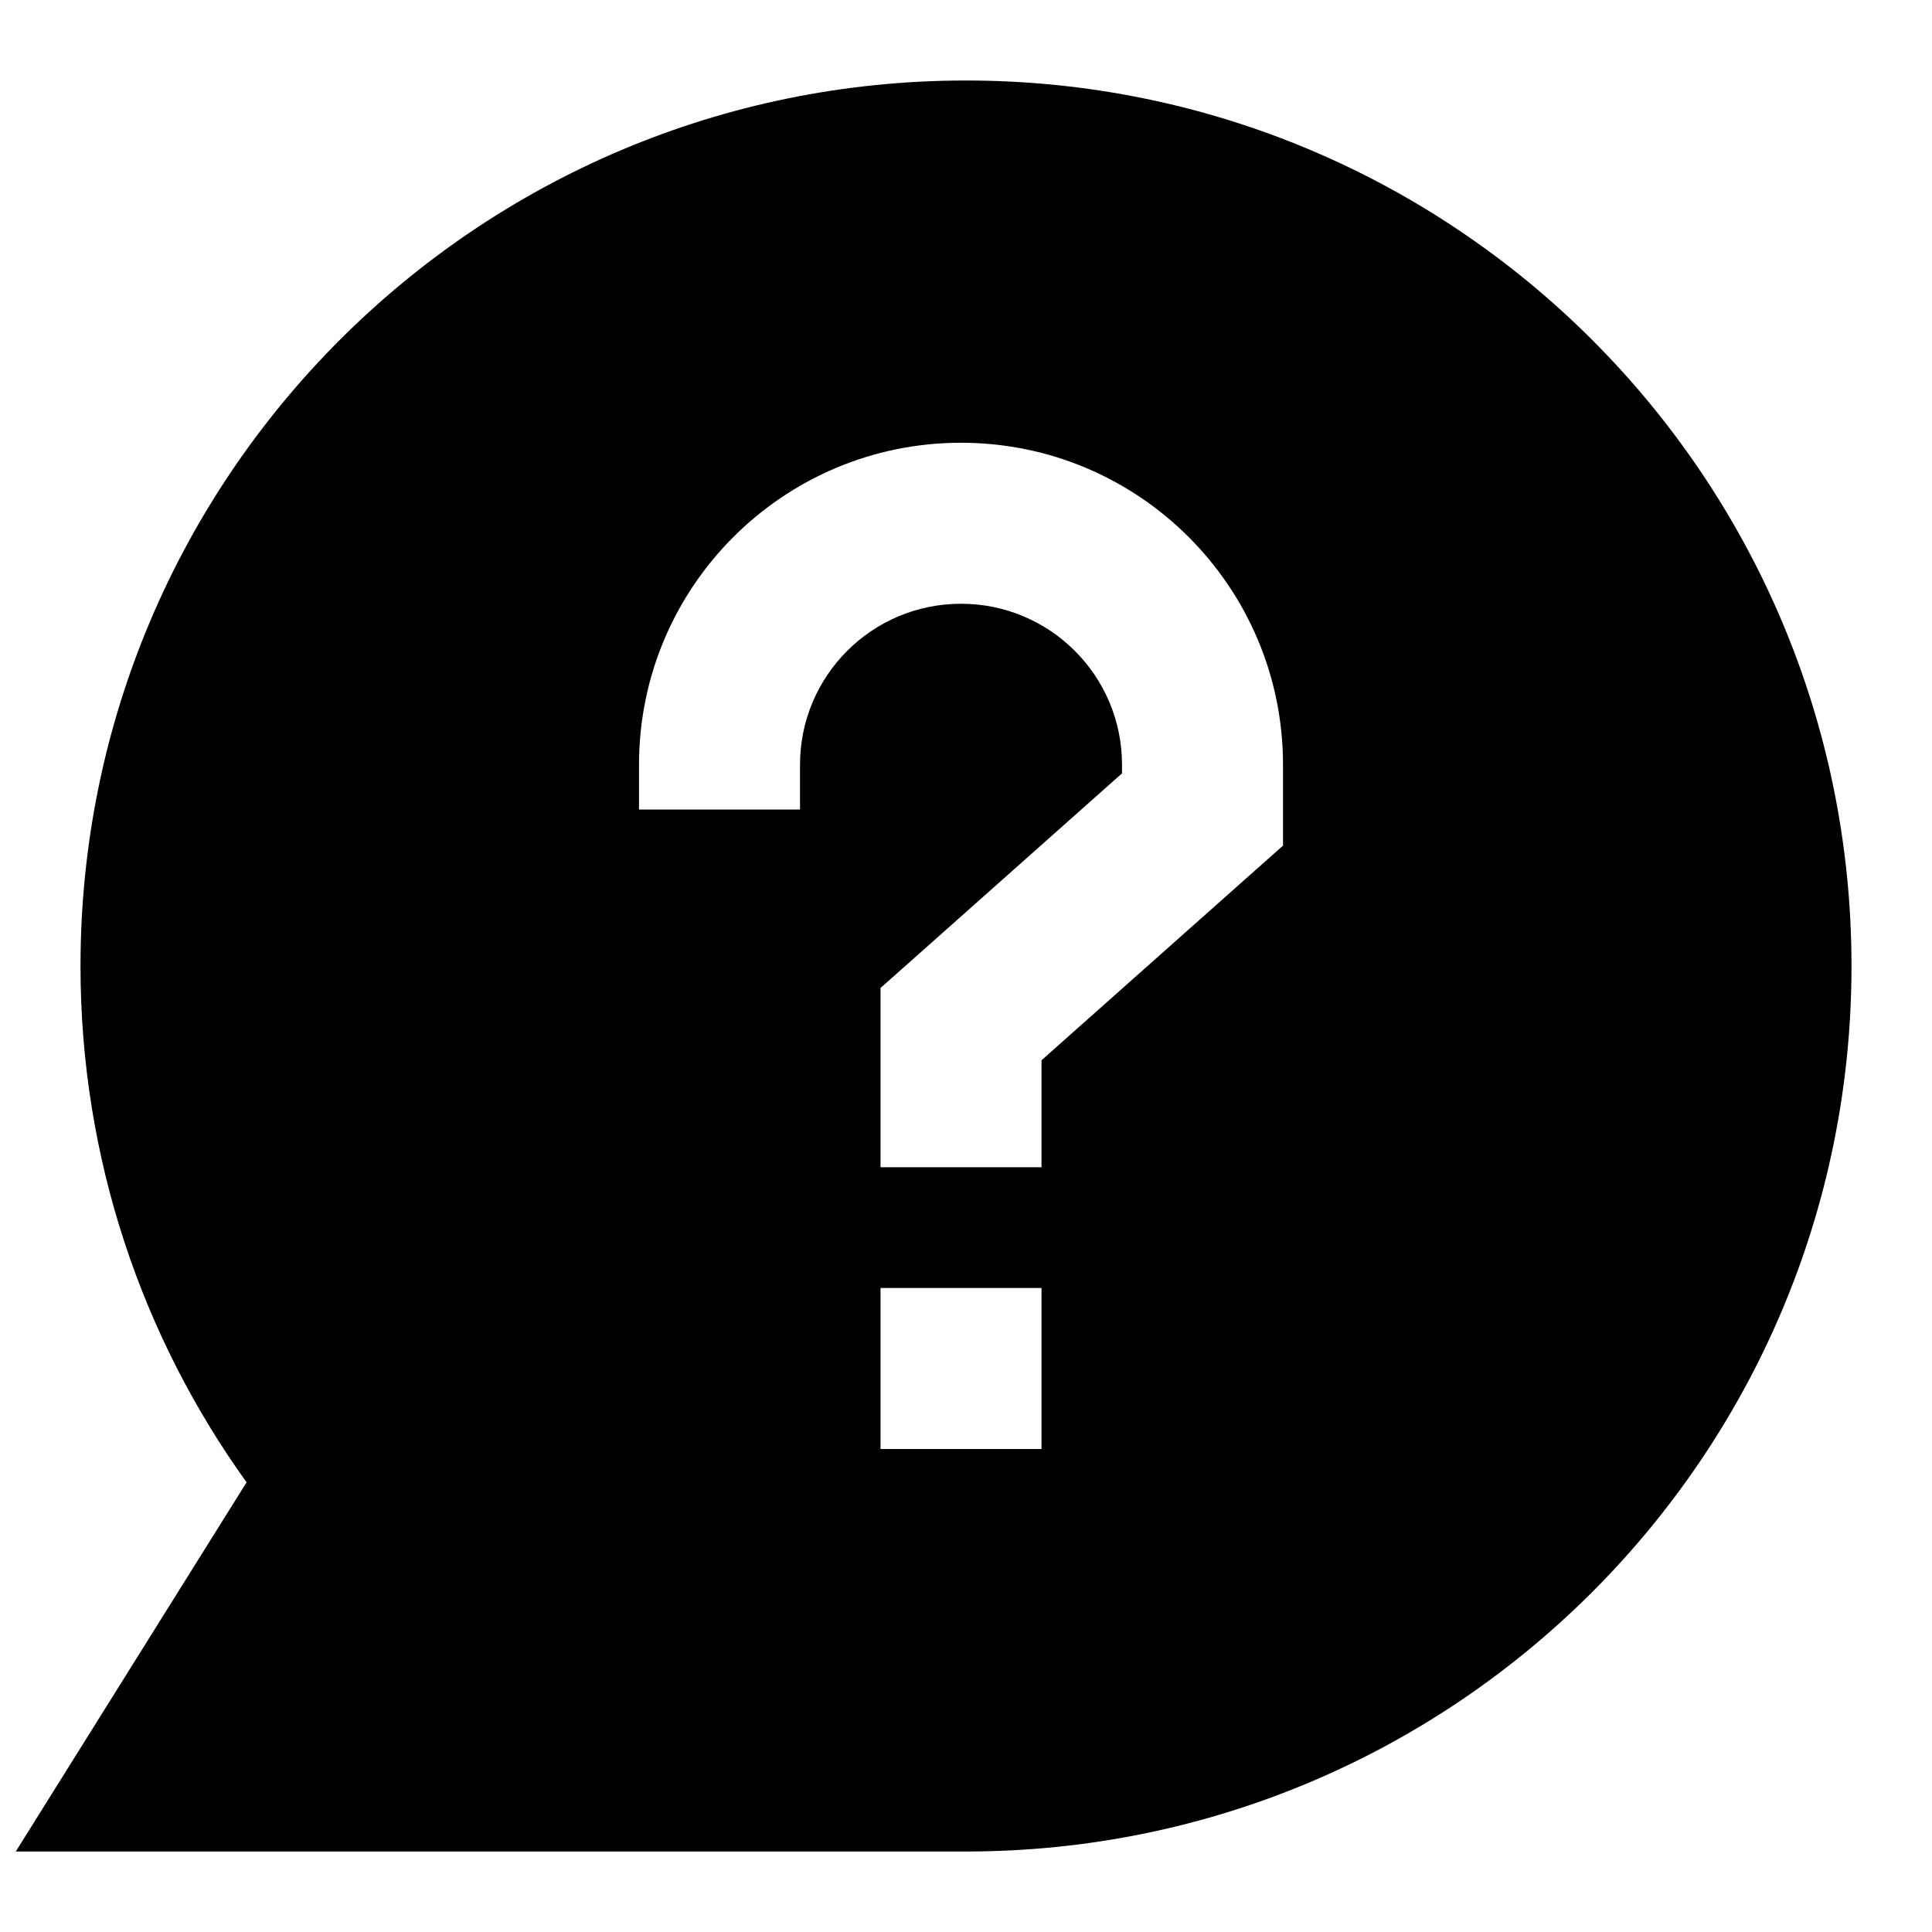<svg xmlns="http://www.w3.org/2000/svg" fill="none" viewBox="0 0 24 24" id="Help-Chat-2--Streamline-Sharp">
  <desc>
    Help Chat 2 Streamline Icon: https://streamlinehq.com
  </desc>
  <g id="help-chat-2--bubble-help-mark-message-query-question-speech-circle">
    <path id="Subtract" fill="#000000" fill-rule="evenodd" d="M1 12c0 -6.075 4.925 -11 11 -11 6.075 0 11 4.925 11 11 0 6.075 -4.925 11 -11 11L0.196 23l2.867 -4.586C1.765 16.608 1 14.392 1 12ZM11.938 7.5c-1.105 0 -2 0.895 -2 2v0.556h-2V9.5c0 -2.209 1.791 -4 4 -4 2.209 0 4 1.791 4 4v1.005l-0.336 0.298 -2.664 2.368V14.5h-2v-2.227l0.336 -0.298 2.664 -2.368V9.5c0 -1.105 -0.895 -2 -2 -2Zm-1 10.5v-2h2v2h-2Z" clip-rule="evenodd" stroke-width="1"></path>
  </g>
</svg>